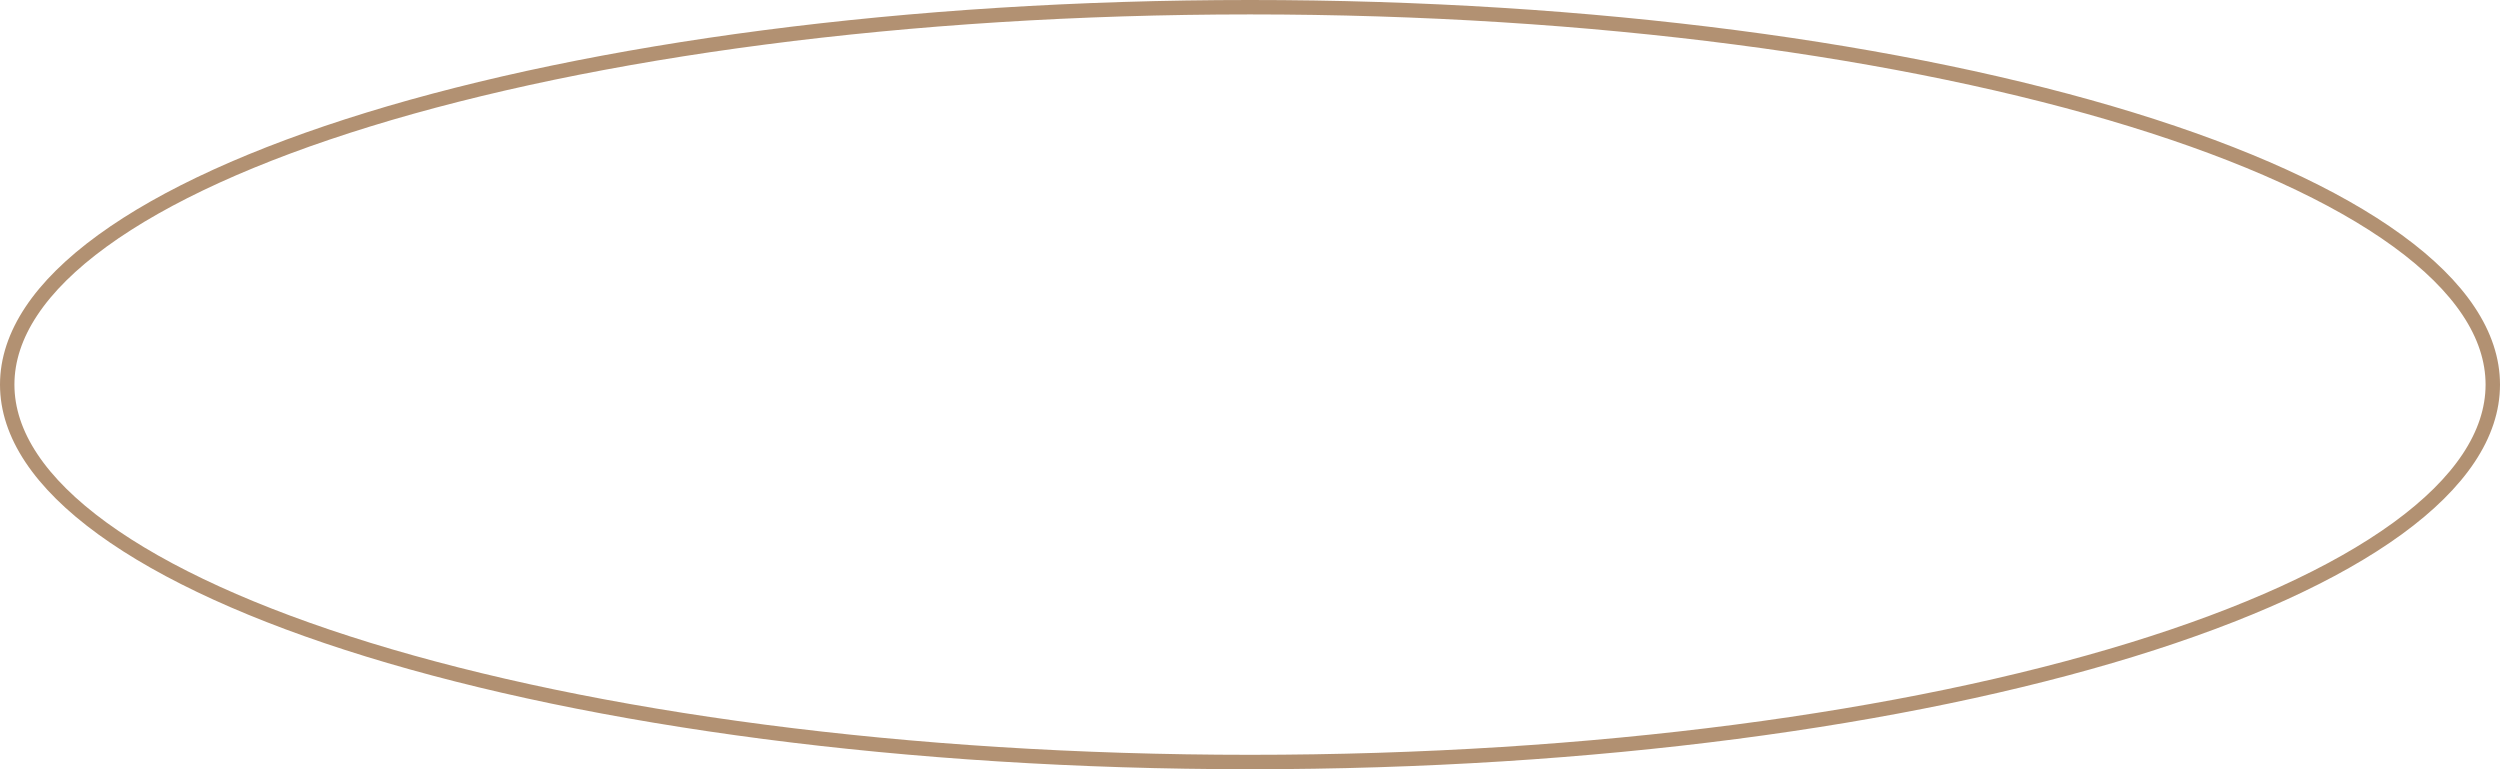 <?xml version="1.0" encoding="UTF-8"?> <svg xmlns="http://www.w3.org/2000/svg" width="104" height="32" viewBox="0 0 104 32" fill="none"> <path d="M103.7 16C103.7 18.067 102.338 20.093 99.737 21.985C97.143 23.872 93.37 25.584 88.681 27.027C79.307 29.911 66.338 31.7 52 31.7C37.662 31.7 24.693 29.911 15.319 27.027C10.63 25.584 6.857 23.872 4.263 21.985C1.662 20.093 0.3 18.067 0.3 16C0.3 13.933 1.662 11.906 4.263 10.015C6.857 8.128 10.63 6.416 15.319 4.973C24.693 2.089 37.662 0.3 52 0.3C66.338 0.3 79.307 2.089 88.681 4.973C93.37 6.416 97.143 8.128 99.737 10.015C102.338 11.906 103.7 13.933 103.7 16Z" stroke="#B29172" stroke-width="0.6"></path> </svg> 